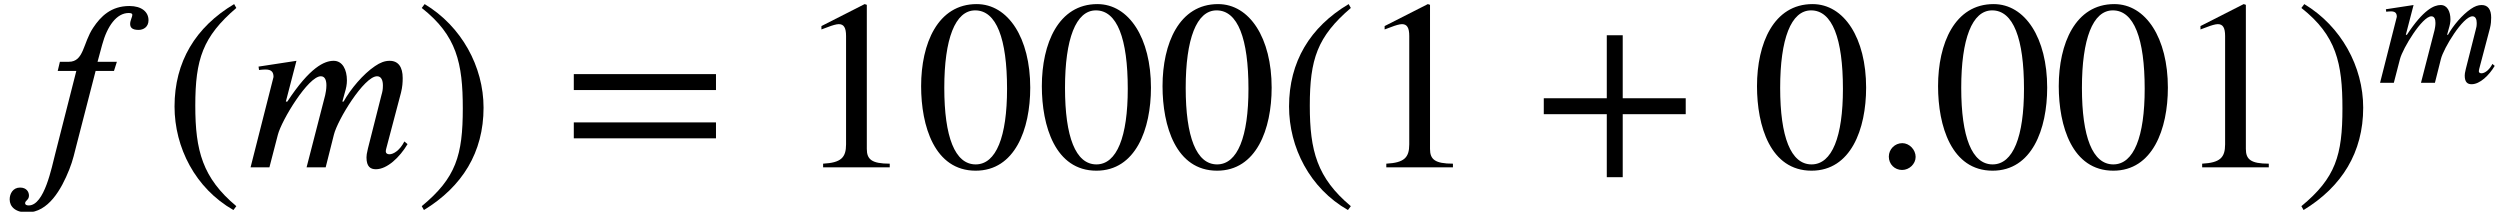 <?xml version='1.0' encoding='UTF-8'?>
<!-- This file was generated by dvisvgm 2.6.3 -->
<svg version='1.1' xmlns='http://www.w3.org/2000/svg' xmlns:xlink='http://www.w3.org/1999/xlink' width='112.971pt' height='9.567pt' viewBox='70.735 61.182 112.971 9.567'>
<defs>
<path id='g0-58' d='M1.443 -0.343C1.443 -0.582 1.235 -0.797 1.004 -0.797C0.757 -0.797 0.558 -0.598 0.558 -0.351S0.749 0.088 0.996 0.088C1.235 0.088 1.443 -0.112 1.443 -0.343Z'/>
<path id='g0-102' d='M1.977 -3.483L1.905 -3.18H2.519L1.825 -0.454C1.706 0 1.467 1.259 0.948 1.259C0.877 1.259 0.829 1.235 0.829 1.188C0.829 1.092 0.956 1.084 0.956 0.933C0.956 0.813 0.877 0.669 0.662 0.669C0.43 0.669 0.319 0.869 0.319 1.06C0.319 1.299 0.51 1.49 0.893 1.49C1.594 1.49 2.024 0.733 2.287 0.072C2.407 -0.223 2.471 -0.526 2.527 -0.741L3.156 -3.18H3.762L3.858 -3.483H3.22L3.371 -4.041C3.539 -4.663 3.85 -5.093 4.248 -5.093C4.344 -5.093 4.368 -5.069 4.368 -5.029C4.368 -4.965 4.296 -4.846 4.296 -4.734S4.352 -4.535 4.575 -4.535C4.734 -4.535 4.902 -4.631 4.902 -4.854C4.902 -5.133 4.67 -5.324 4.272 -5.324C3.666 -5.324 3.324 -4.981 3.076 -4.607C2.734 -4.097 2.774 -3.483 2.271 -3.483H1.977Z'/>
<path id='g0-109' d='M5.316 -0.853C5.165 -0.558 4.957 -0.43 4.822 -0.43C4.75 -0.43 4.702 -0.462 4.702 -0.526C4.702 -0.55 4.71 -0.598 4.718 -0.622L5.204 -2.463C5.252 -2.654 5.26 -2.805 5.26 -2.949C5.26 -3.308 5.117 -3.515 4.83 -3.515C4.67 -3.515 4.519 -3.459 4.344 -3.339C3.953 -3.076 3.539 -2.582 3.308 -2.168H3.268L3.347 -2.455C3.395 -2.614 3.419 -2.734 3.419 -2.869C3.419 -3.22 3.276 -3.515 2.981 -3.515C2.678 -3.515 2.2 -3.308 1.451 -2.168H1.403L1.753 -3.515L0.502 -3.324L0.518 -3.212C0.582 -3.22 0.669 -3.228 0.733 -3.228C0.948 -3.228 0.996 -3.124 0.996 -2.981L0.239 0H0.861L1.14 -1.076C1.267 -1.562 2.144 -3.005 2.558 -3.005C2.702 -3.005 2.742 -2.861 2.742 -2.702C2.742 -2.582 2.718 -2.455 2.702 -2.383L2.088 0H2.718L2.989 -1.076C3.108 -1.562 3.985 -3.005 4.415 -3.005C4.559 -3.005 4.607 -2.861 4.607 -2.702C4.607 -2.566 4.591 -2.495 4.559 -2.383L4.113 -0.622C4.073 -0.462 4.065 -0.383 4.065 -0.327C4.065 -0.016 4.2 0.064 4.376 0.064C4.75 0.064 5.165 -0.335 5.42 -0.765L5.316 -0.853Z'/>
<path id='g2-43' d='M6.938 -2.4V-3.12H4.091V-5.967H3.371V-3.12H0.524V-2.4H3.371V0.447H4.091V-2.4H6.938Z'/>
<path id='g2-46' d='M3.316 1.756C1.789 0.48 1.462 -0.753 1.462 -2.782C1.462 -4.887 1.8 -5.902 3.316 -7.2L3.218 -7.375C1.473 -6.338 0.524 -4.767 0.524 -2.749C0.524 -0.895 1.462 0.949 3.185 1.931L3.316 1.756Z'/>
<path id='g2-47' d='M0.316 -7.2C1.898 -5.956 2.171 -4.702 2.171 -2.662C2.171 -0.545 1.865 0.48 0.316 1.756L0.415 1.931C2.149 0.873 3.109 -0.676 3.109 -2.695C3.109 -4.549 2.116 -6.371 0.447 -7.375L0.316 -7.2Z'/>
<path id='g2-48' d='M5.193 -3.6C5.193 -5.836 4.2 -7.375 2.771 -7.375C1.015 -7.375 0.262 -5.596 0.262 -3.665C0.262 -1.876 0.862 0.153 2.727 0.153C4.505 0.153 5.193 -1.724 5.193 -3.6ZM4.145 -3.545C4.145 -1.385 3.655 -0.131 2.727 -0.131C1.789 -0.131 1.309 -1.375 1.309 -3.589S1.8 -7.091 2.705 -7.091C3.665 -7.091 4.145 -5.815 4.145 -3.545Z'/>
<path id='g2-49' d='M4.298 0V-0.164C3.48 -0.164 3.262 -0.36 3.262 -0.829V-7.342L3.164 -7.375L1.211 -6.382V-6.229L1.505 -6.338C1.702 -6.415 1.887 -6.469 1.996 -6.469C2.225 -6.469 2.324 -6.305 2.324 -5.935V-1.036C2.324 -0.436 2.095 -0.207 1.287 -0.164V0H4.298Z'/>
<path id='g2-61' d='M6.949 -3.491V-4.211H0.524V-3.491H6.949ZM6.949 -1.309V-2.029H0.524V-1.309H6.949Z'/>
<use id='g1-58' xlink:href='#g0-58' transform='scale(1.369)'/>
<use id='g1-102' xlink:href='#g0-102' transform='scale(1.369)'/>
<use id='g1-109' xlink:href='#g0-109' transform='scale(1.369)'/>
</defs>
<g id='page1'>
<use x='70.735' y='68.742' xlink:href='#g1-102'/>
<use x='78.098' y='68.742' xlink:href='#g2-46'/>
<use x='81.731' y='68.742' xlink:href='#g1-109'/>
<use x='89.477' y='68.742' xlink:href='#g2-47'/>
<use x='96.14' y='68.742' xlink:href='#g2-61'/>
<use x='106.643' y='68.742' xlink:href='#g2-49'/>
<use x='112.097' y='68.742' xlink:href='#g2-48'/>
<use x='117.552' y='68.742' xlink:href='#g2-48'/>
<use x='123.006' y='68.742' xlink:href='#g2-48'/>
<use x='128.461' y='68.742' xlink:href='#g2-46'/>
<use x='132.093' y='68.742' xlink:href='#g2-49'/>
<use x='139.972' y='68.742' xlink:href='#g2-43'/>
<use x='149.869' y='68.742' xlink:href='#g2-48'/>
<use x='155.324' y='68.742' xlink:href='#g1-58'/>
<use x='158.051' y='68.742' xlink:href='#g2-48'/>
<use x='163.505' y='68.742' xlink:href='#g2-48'/>
<use x='168.96' y='68.742' xlink:href='#g2-49'/>
<use x='174.415' y='68.742' xlink:href='#g2-47'/>
<use x='178.047' y='64.924' xlink:href='#g0-109'/>
</g>
</svg><!--Rendered by QuickLaTeX.com-->